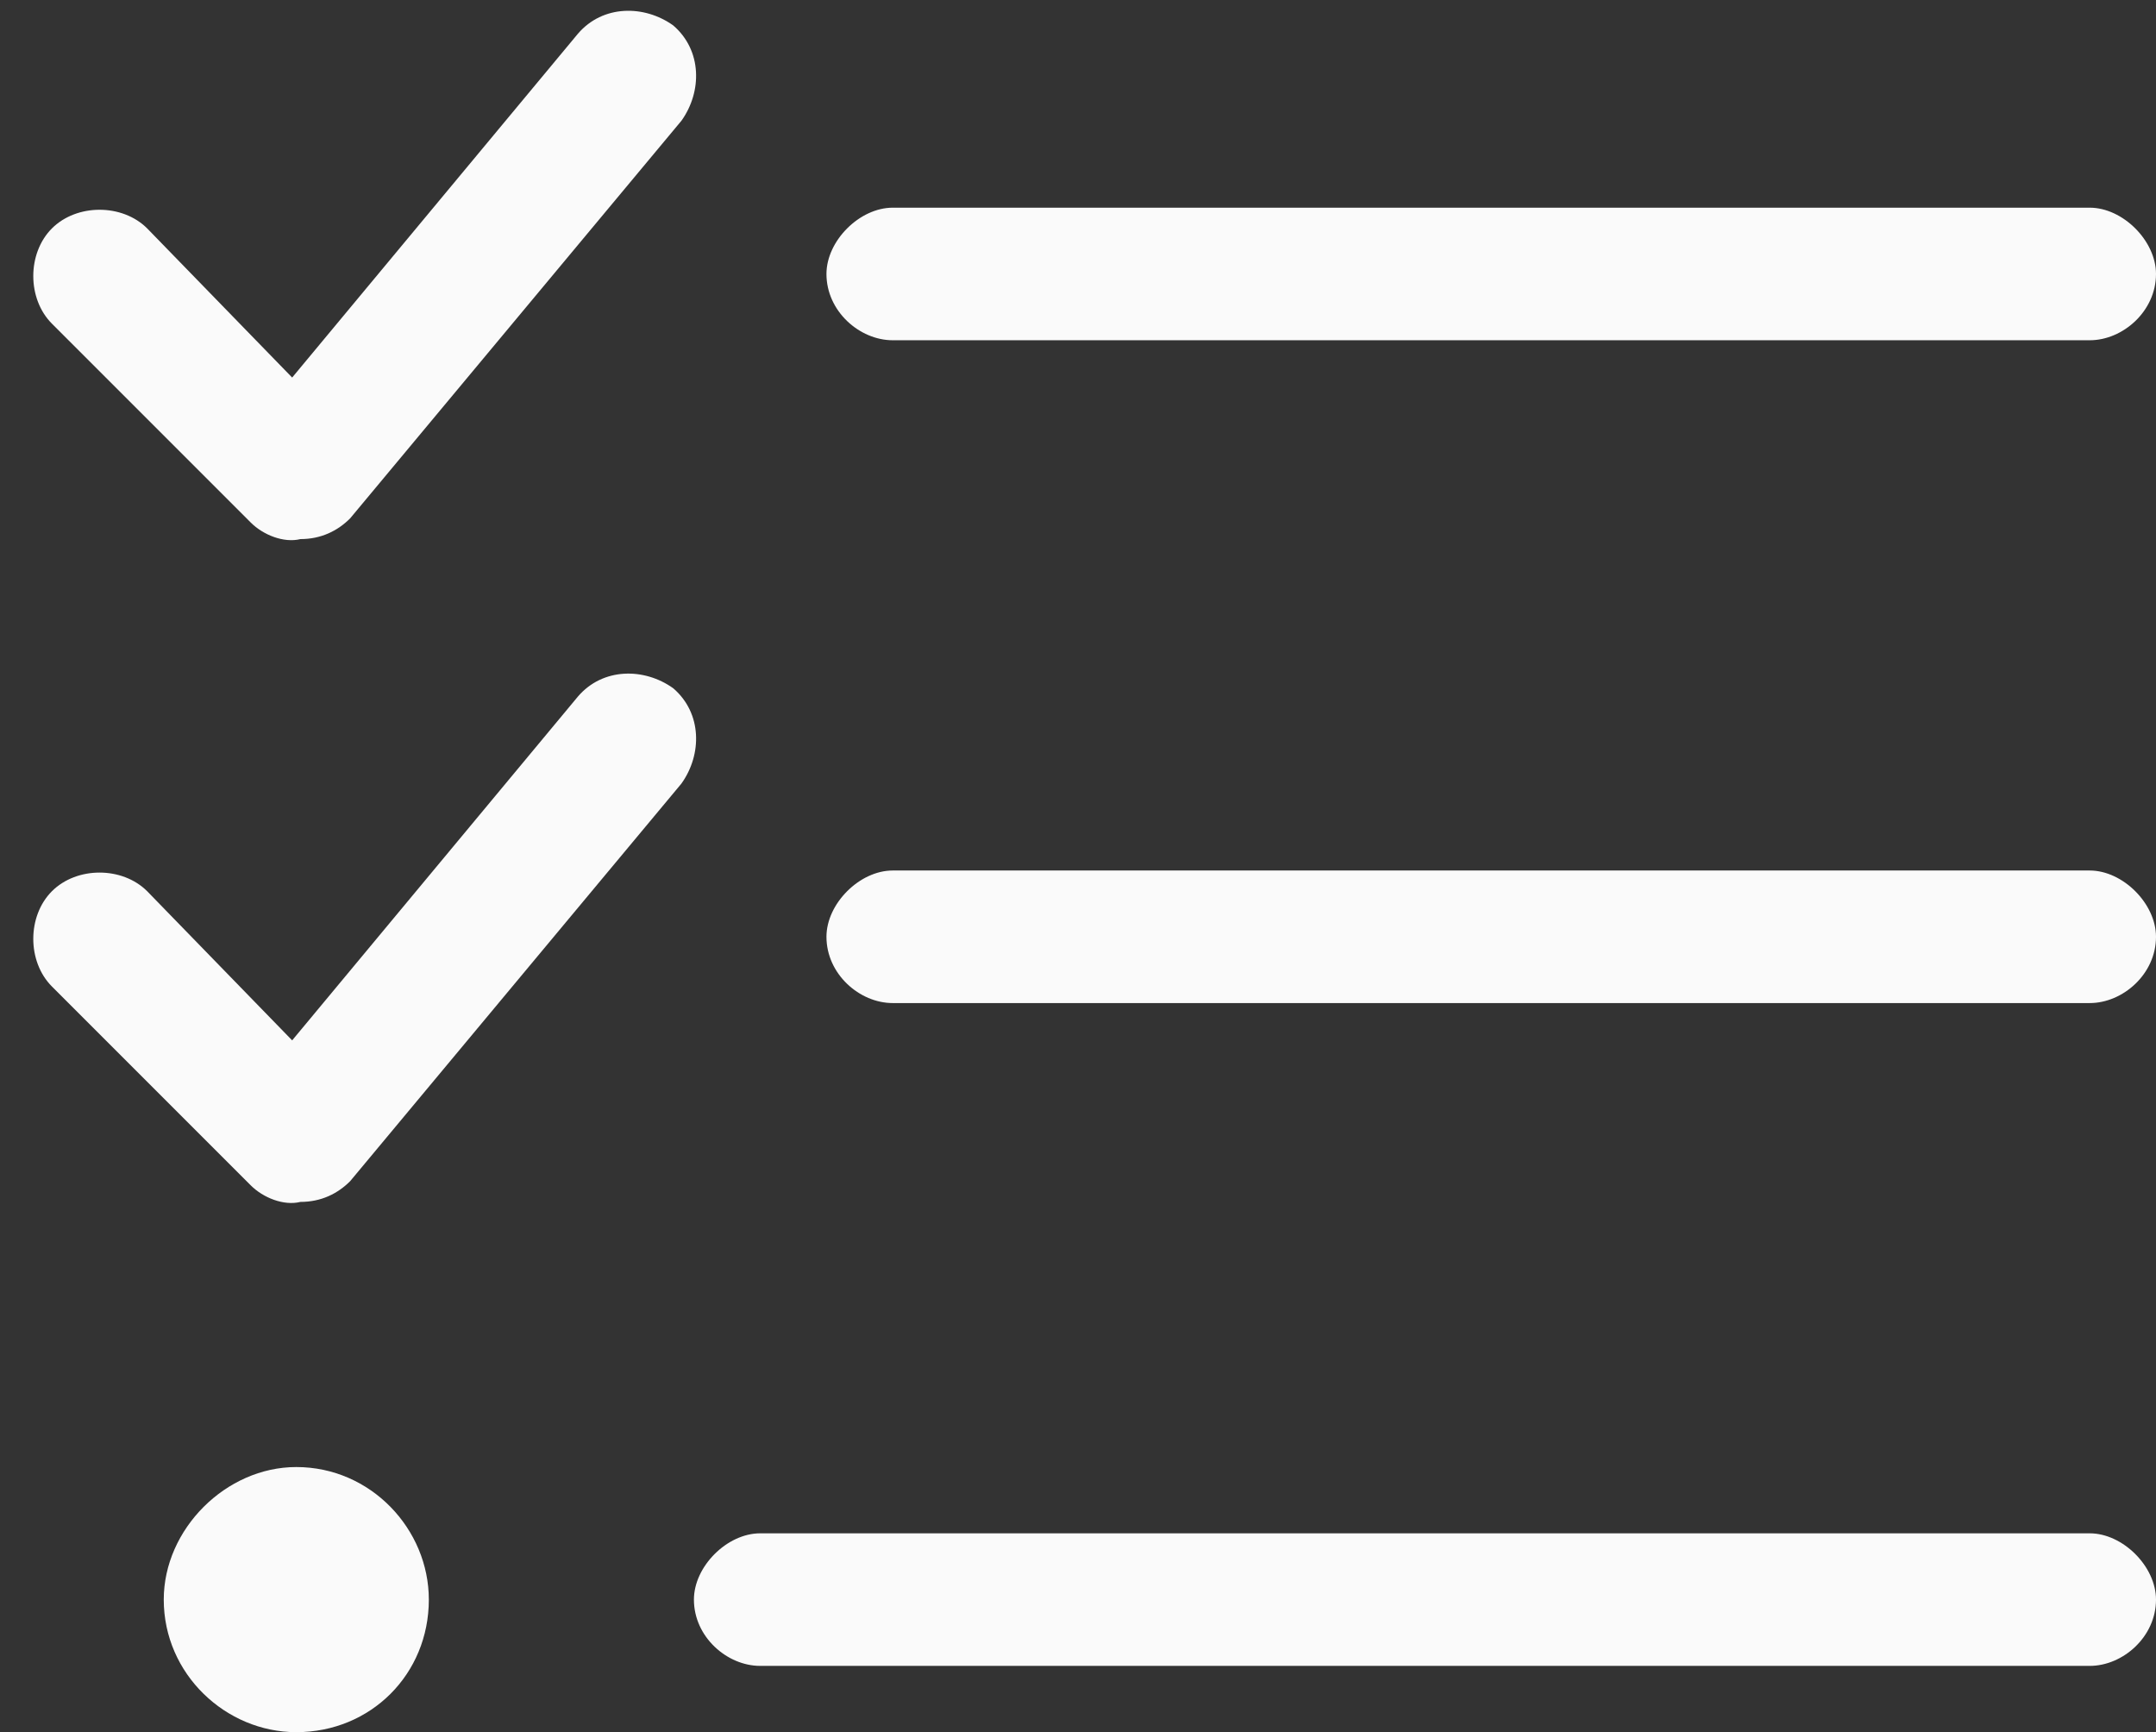 <svg width="61" height="49" viewBox="0 0 61 49" fill="none" xmlns="http://www.w3.org/2000/svg">
<rect x="0" y="0" width="61" height="49" fill="#333333" stroke="none"/>
<path d="M9.906 14.664C9.555 15.016 9.086 15.25 8.5 15.25C8.031 15.367 7.445 15.133 7.094 14.781L1.469 9.156C0.766 8.453 0.766 7.164 1.469 6.461C2.172 5.758 3.461 5.758 4.164 6.461L8.266 10.68L16.352 0.953C17.055 0.133 18.227 0.133 19.047 0.719C19.867 1.422 19.867 2.594 19.281 3.414L9.906 14.664ZM9.906 33.414C9.555 33.766 9.086 34 8.5 34C8.031 34.117 7.445 33.883 7.094 33.531L1.469 27.906C0.766 27.203 0.766 25.914 1.469 25.211C2.172 24.508 3.461 24.508 4.164 25.211L8.266 29.43L16.352 19.703C17.055 18.883 18.227 18.883 19.047 19.469C19.867 20.172 19.867 21.344 19.281 22.164L9.906 33.414ZM23.383 7.75C23.383 6.812 24.32 5.875 25.258 5.875H59.125C60.062 5.875 61 6.812 61 7.75C61 8.805 60.062 9.625 59.125 9.625H25.258C24.32 9.625 23.383 8.805 23.383 7.75ZM23.383 26.5C23.383 25.562 24.32 24.625 25.258 24.625H59.125C60.062 24.625 61 25.562 61 26.5C61 27.555 60.062 28.375 59.125 28.375H25.258C24.32 28.375 23.383 27.555 23.383 26.5ZM19.633 45.25C19.633 44.312 20.57 43.375 21.508 43.375H59.125C60.062 43.375 61 44.312 61 45.25C61 46.305 60.062 47.125 59.125 47.125H21.508C20.57 47.125 19.633 46.305 19.633 45.25ZM8.383 49C6.391 49 4.633 47.359 4.633 45.25C4.633 43.258 6.391 41.5 8.383 41.5C10.492 41.5 12.133 43.258 12.133 45.25C12.133 47.359 10.492 49 8.383 49Z" fill="#FAFAFA"/>
</svg>
